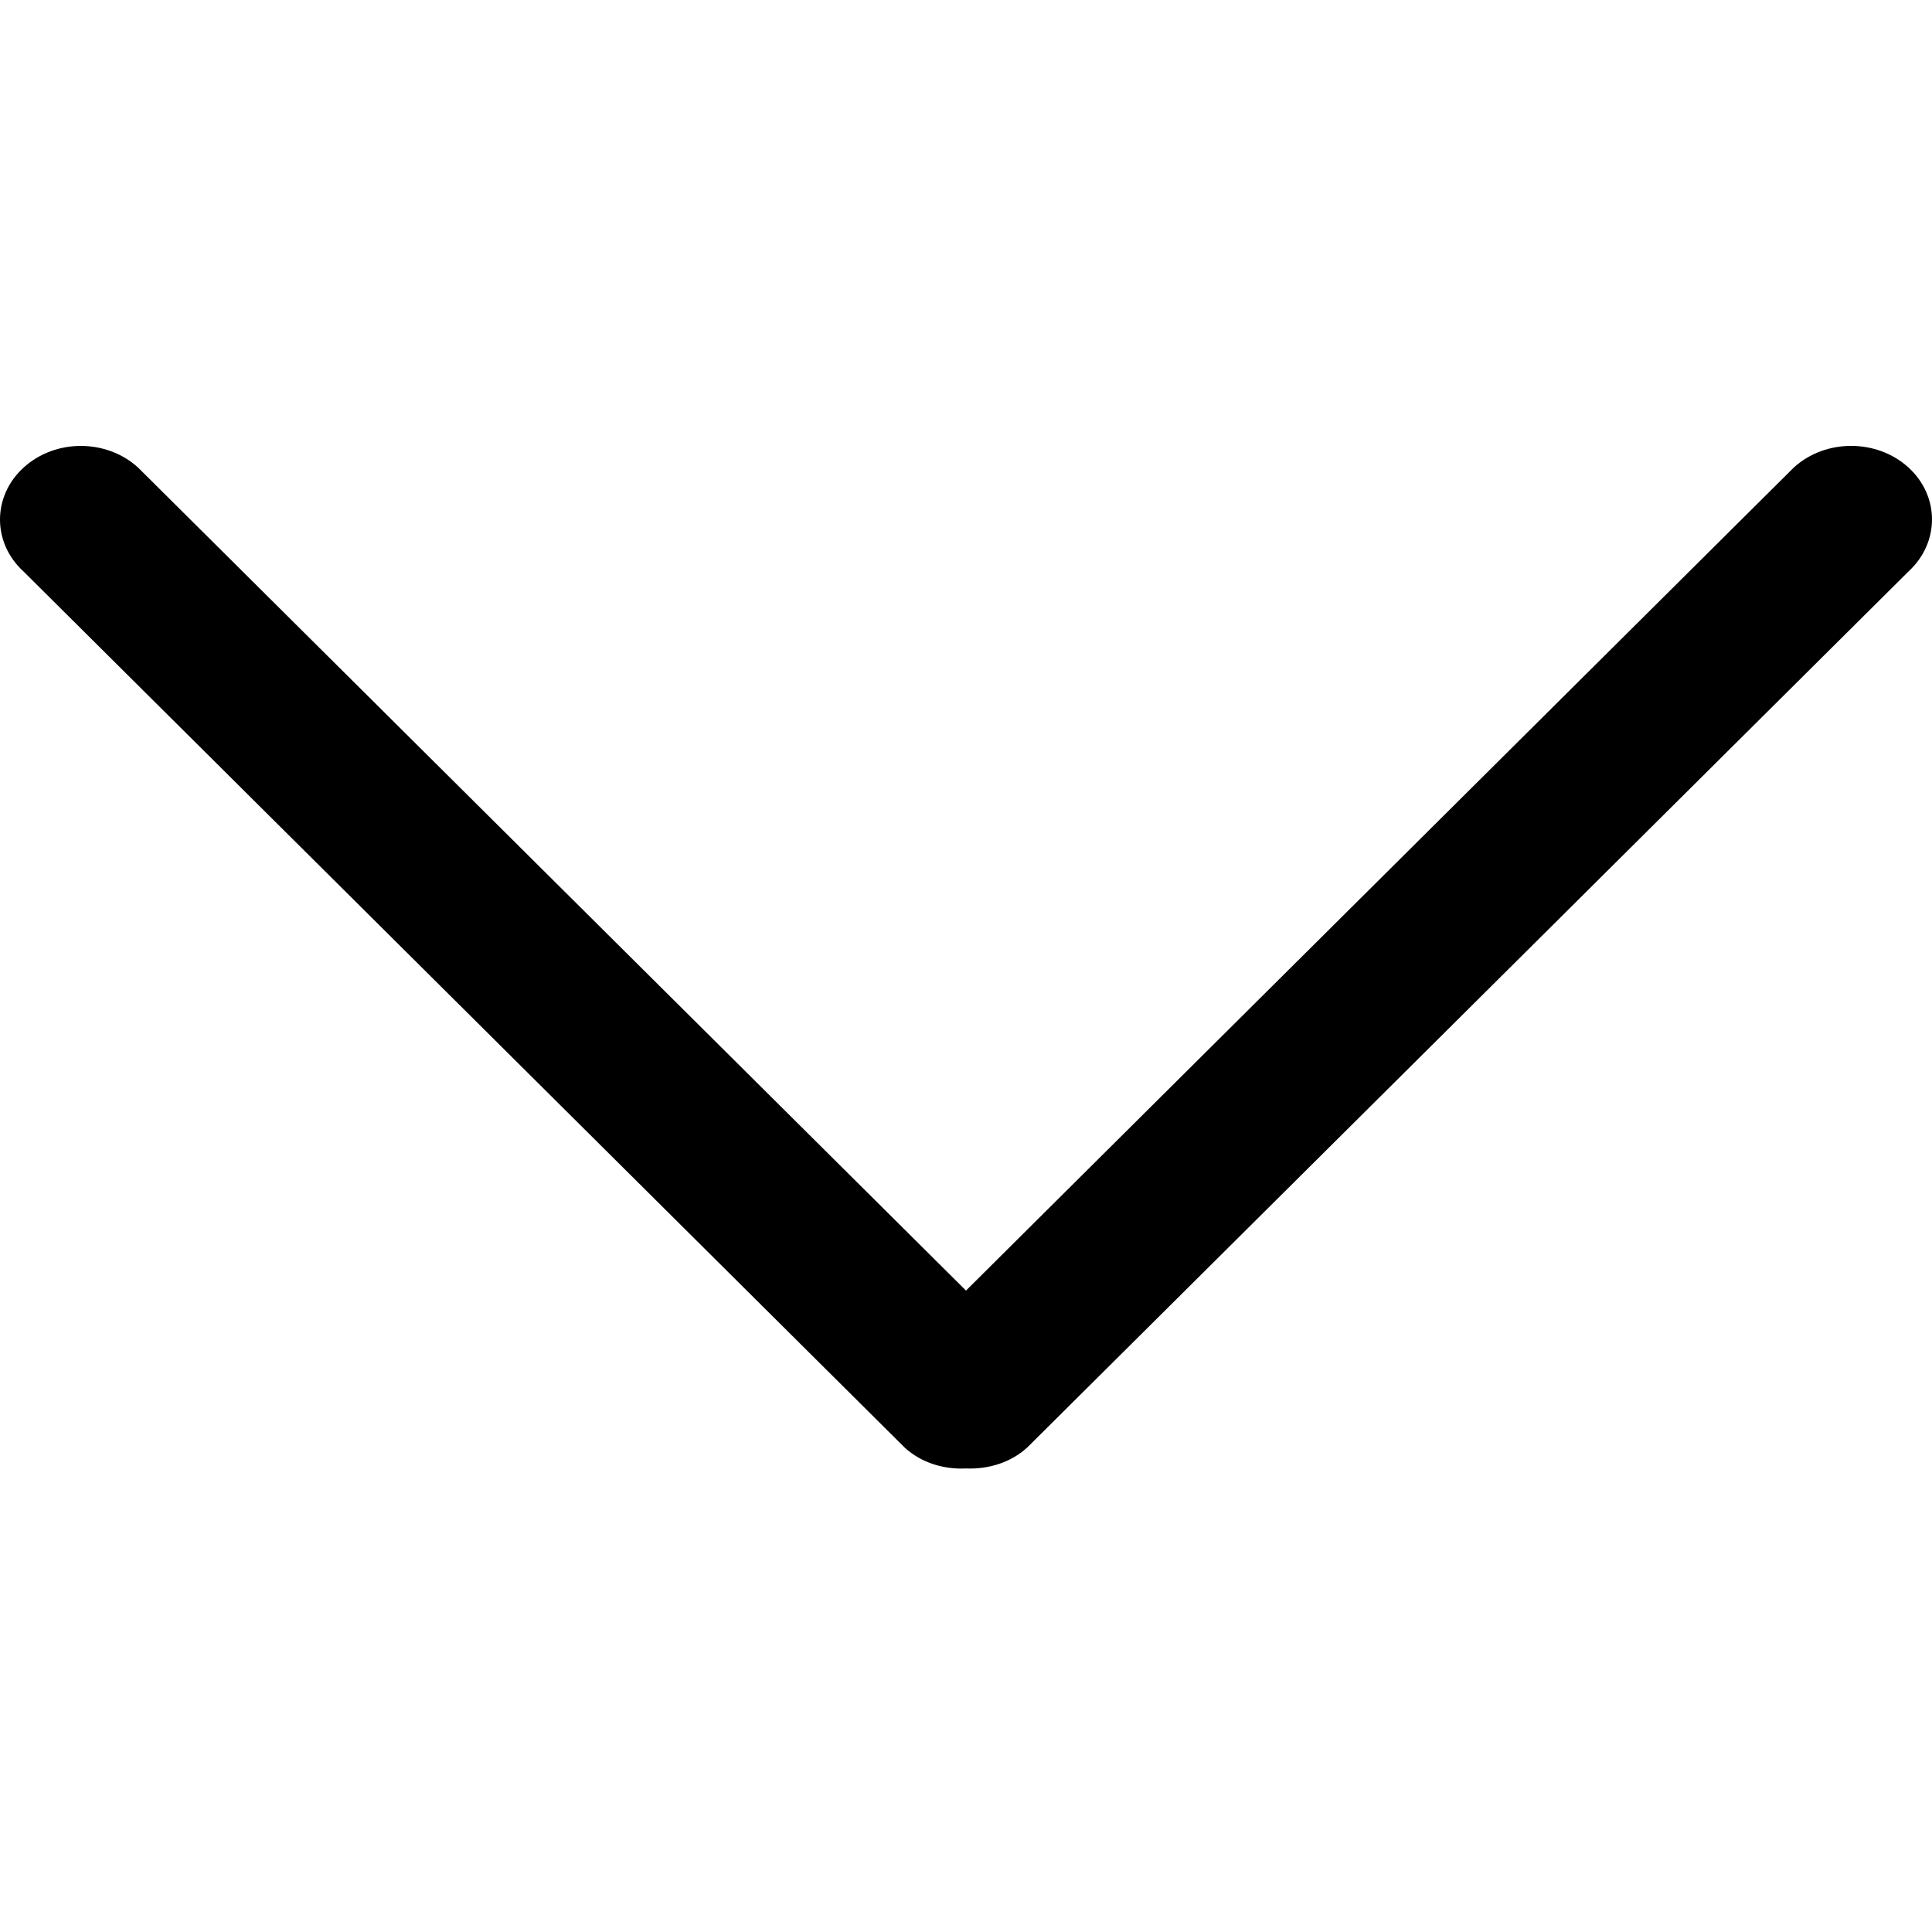 <?xml version="1.0" encoding="UTF-8"?> <svg xmlns="http://www.w3.org/2000/svg" width="13" height="13" viewBox="0 0 13 13" fill="none"><path d="M6.912 9.74L12.841 3.846C13.053 3.652 13.053 3.338 12.841 3.145C12.628 2.952 12.284 2.952 12.071 3.145L6.5 8.684L0.929 3.146C0.716 2.952 0.372 2.952 0.159 3.146C-0.053 3.339 -0.053 3.653 0.159 3.846L6.088 9.741C6.201 9.844 6.351 9.888 6.499 9.881C6.648 9.887 6.799 9.843 6.912 9.74Z" fill="black"></path></svg> 